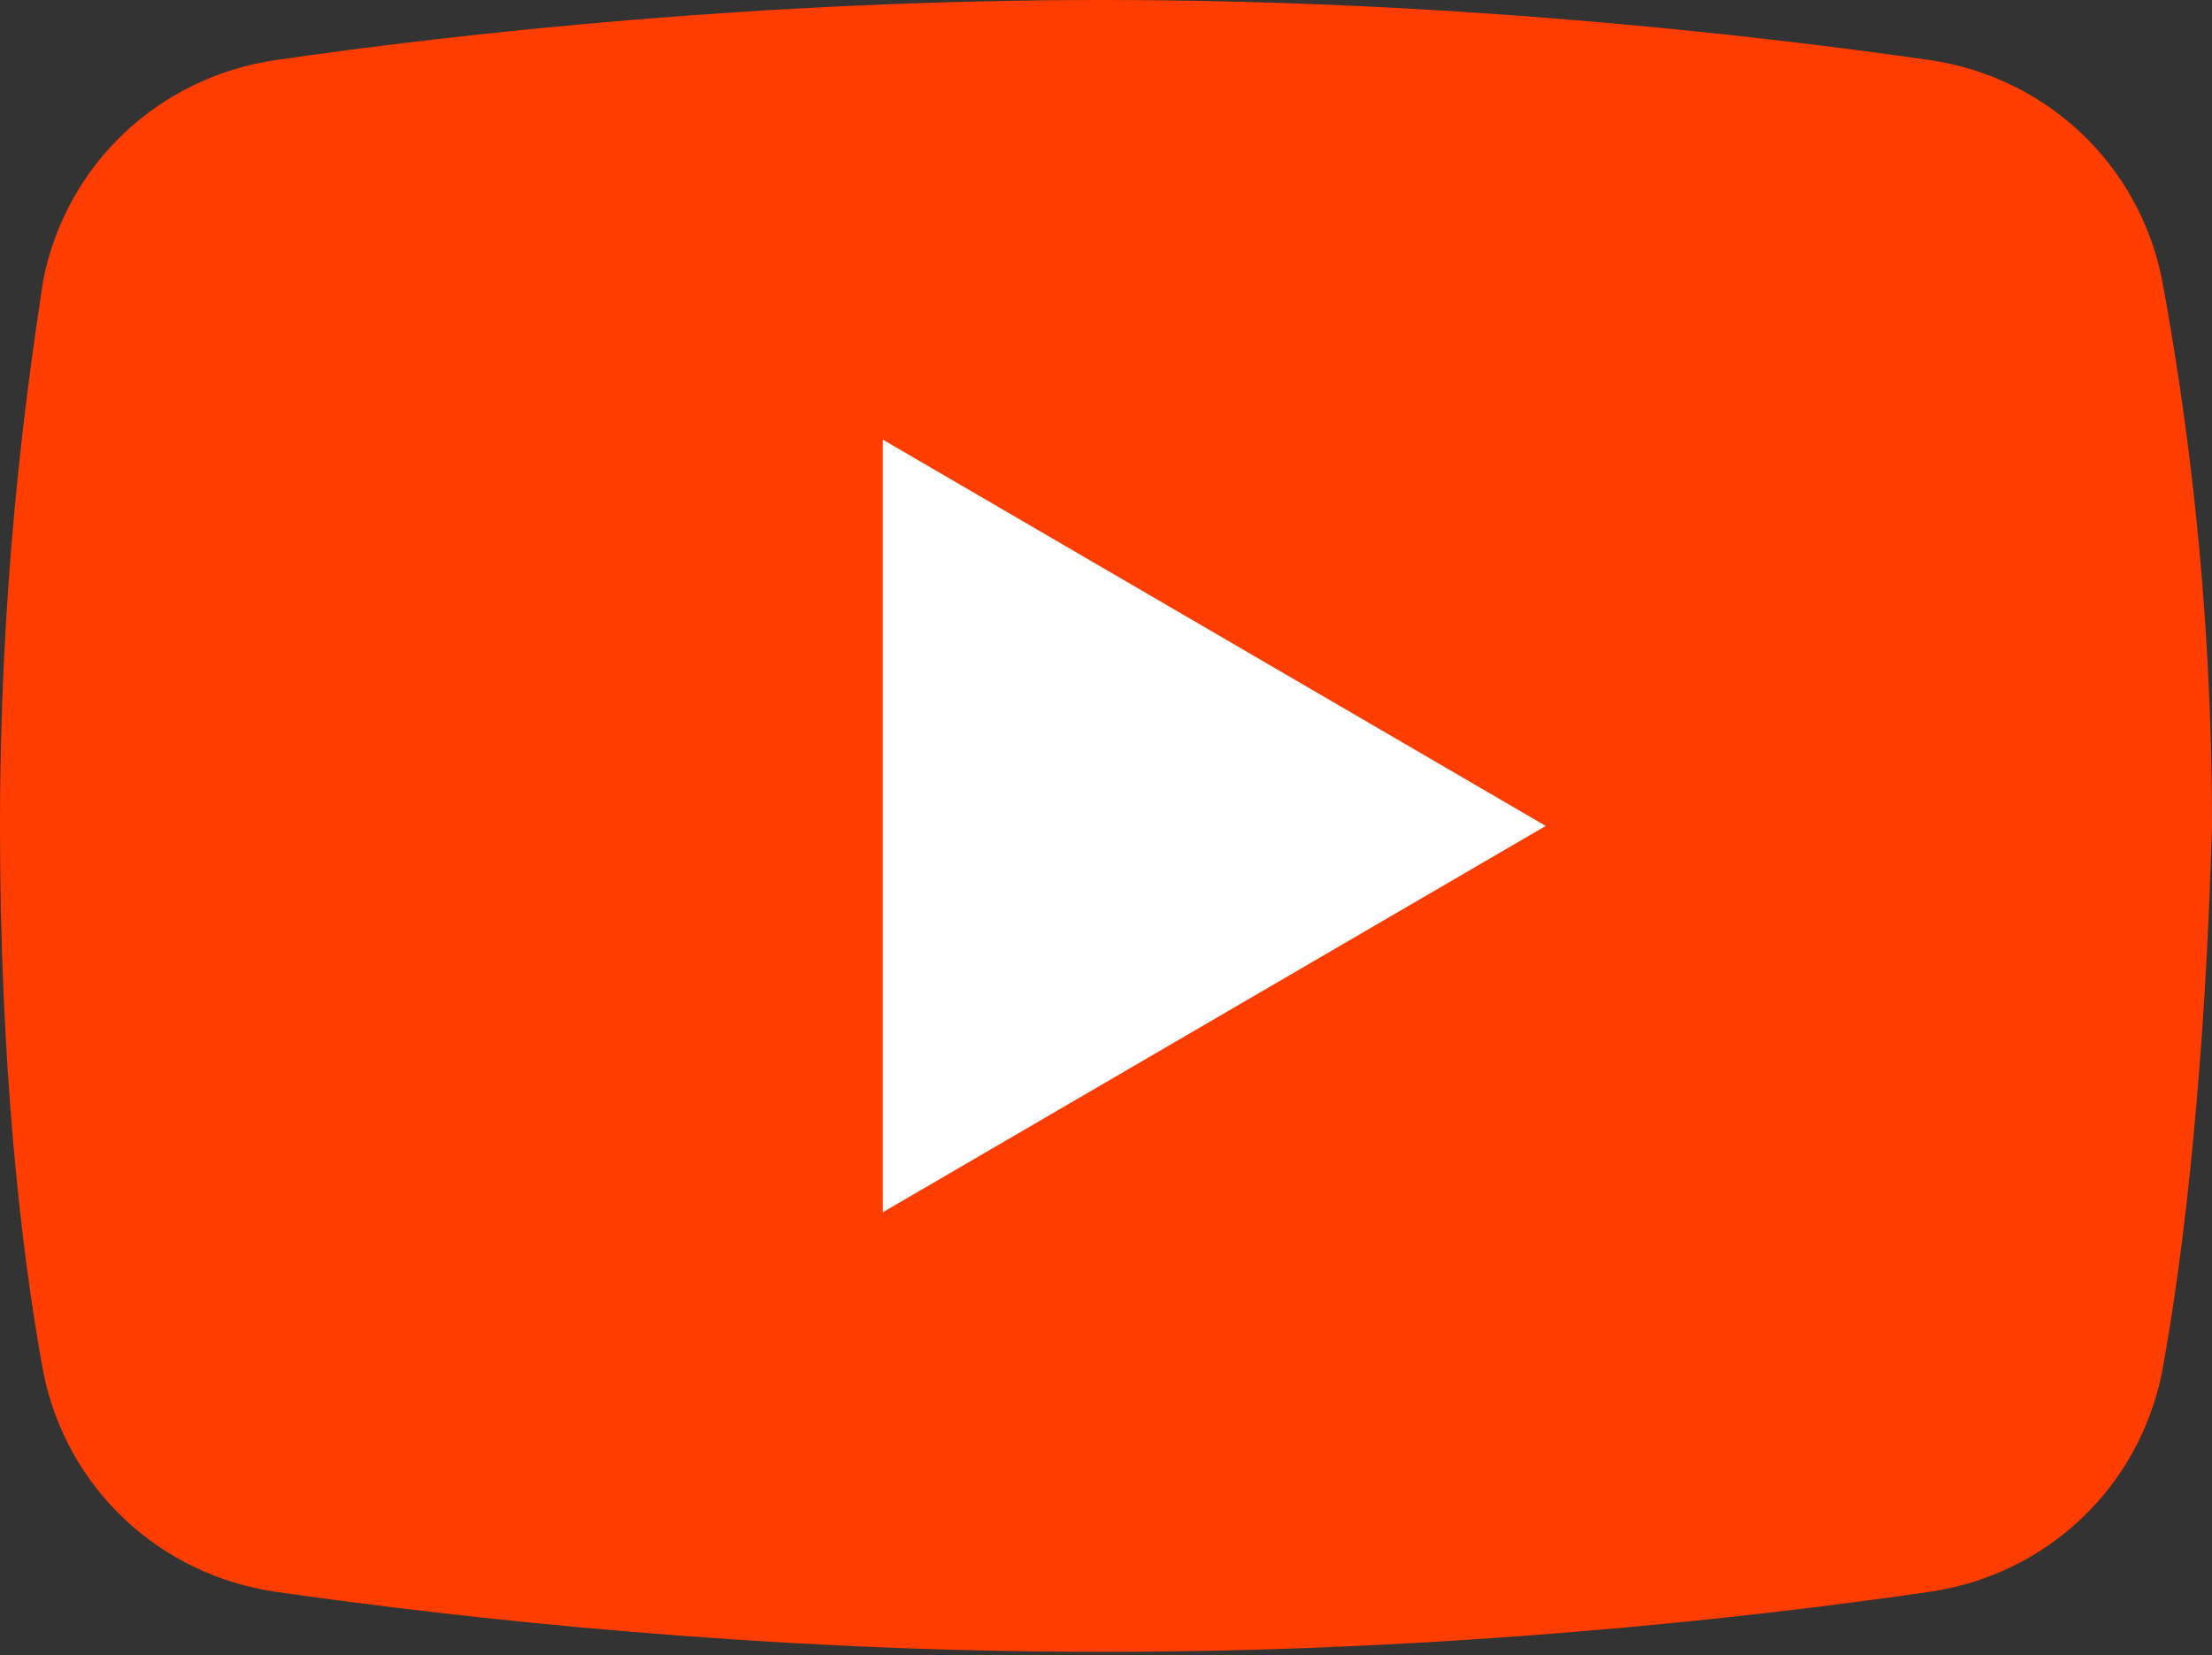 <?xml version="1.0" encoding="UTF-8"?>
<svg xmlns="http://www.w3.org/2000/svg" xmlns:xlink="http://www.w3.org/1999/xlink" version="1.1" viewBox="0 0 66.4 49.7">
  <rect x="0" y="0" width="66.4" height="49.7" fill="#333333" stroke="none"/>
  <defs>
    <style>
      .cls-1 {
        fill: none;
      }

      .cls-2 {
        fill: #ff3d00;
      }

      .cls-3 {
        fill: #fff;
      }

      .cls-4 {
        clip-path: url(#clippath);
      }
    </style>
    <clipPath id="clippath">
      <rect class="cls-1" width="66.4" height="49.7"/>
    </clipPath>
  </defs>
  <!-- Generator: Adobe Illustrator 28.7.5, SVG Export Plug-In . SVG Version: 1.2.0 Build 176)  -->
  <g>
    <g id="_レイヤー_1" data-name="レイヤー_1">
      <g class="cls-4">
        <path class="cls-2" d="M64.9,41.2c-.7,3.5-3.5,6.1-7,6.6-5.5.8-14.6,1.8-24.8,1.8s-19.2-1-24.8-1.8c-3.5-.5-6.3-3.1-7-6.6-.7-3.8-1.3-9.4-1.3-16.4S.7,12.3,1.3,8.4c.7-3.5,3.5-6.1,7-6.6,5.5-.8,14.6-1.8,24.8-1.8s19.2,1,24.8,1.8c3.5.5,6.3,3.1,7,6.6.7,3.8,1.5,9.4,1.5,16.4-.2,7-.8,12.6-1.5,16.4"/>
        <polygon class="cls-3" points="26.5 36.4 26.5 13.2 46.4 24.8 26.5 36.4"/>
      </g>
    </g>
  </g>
</svg>